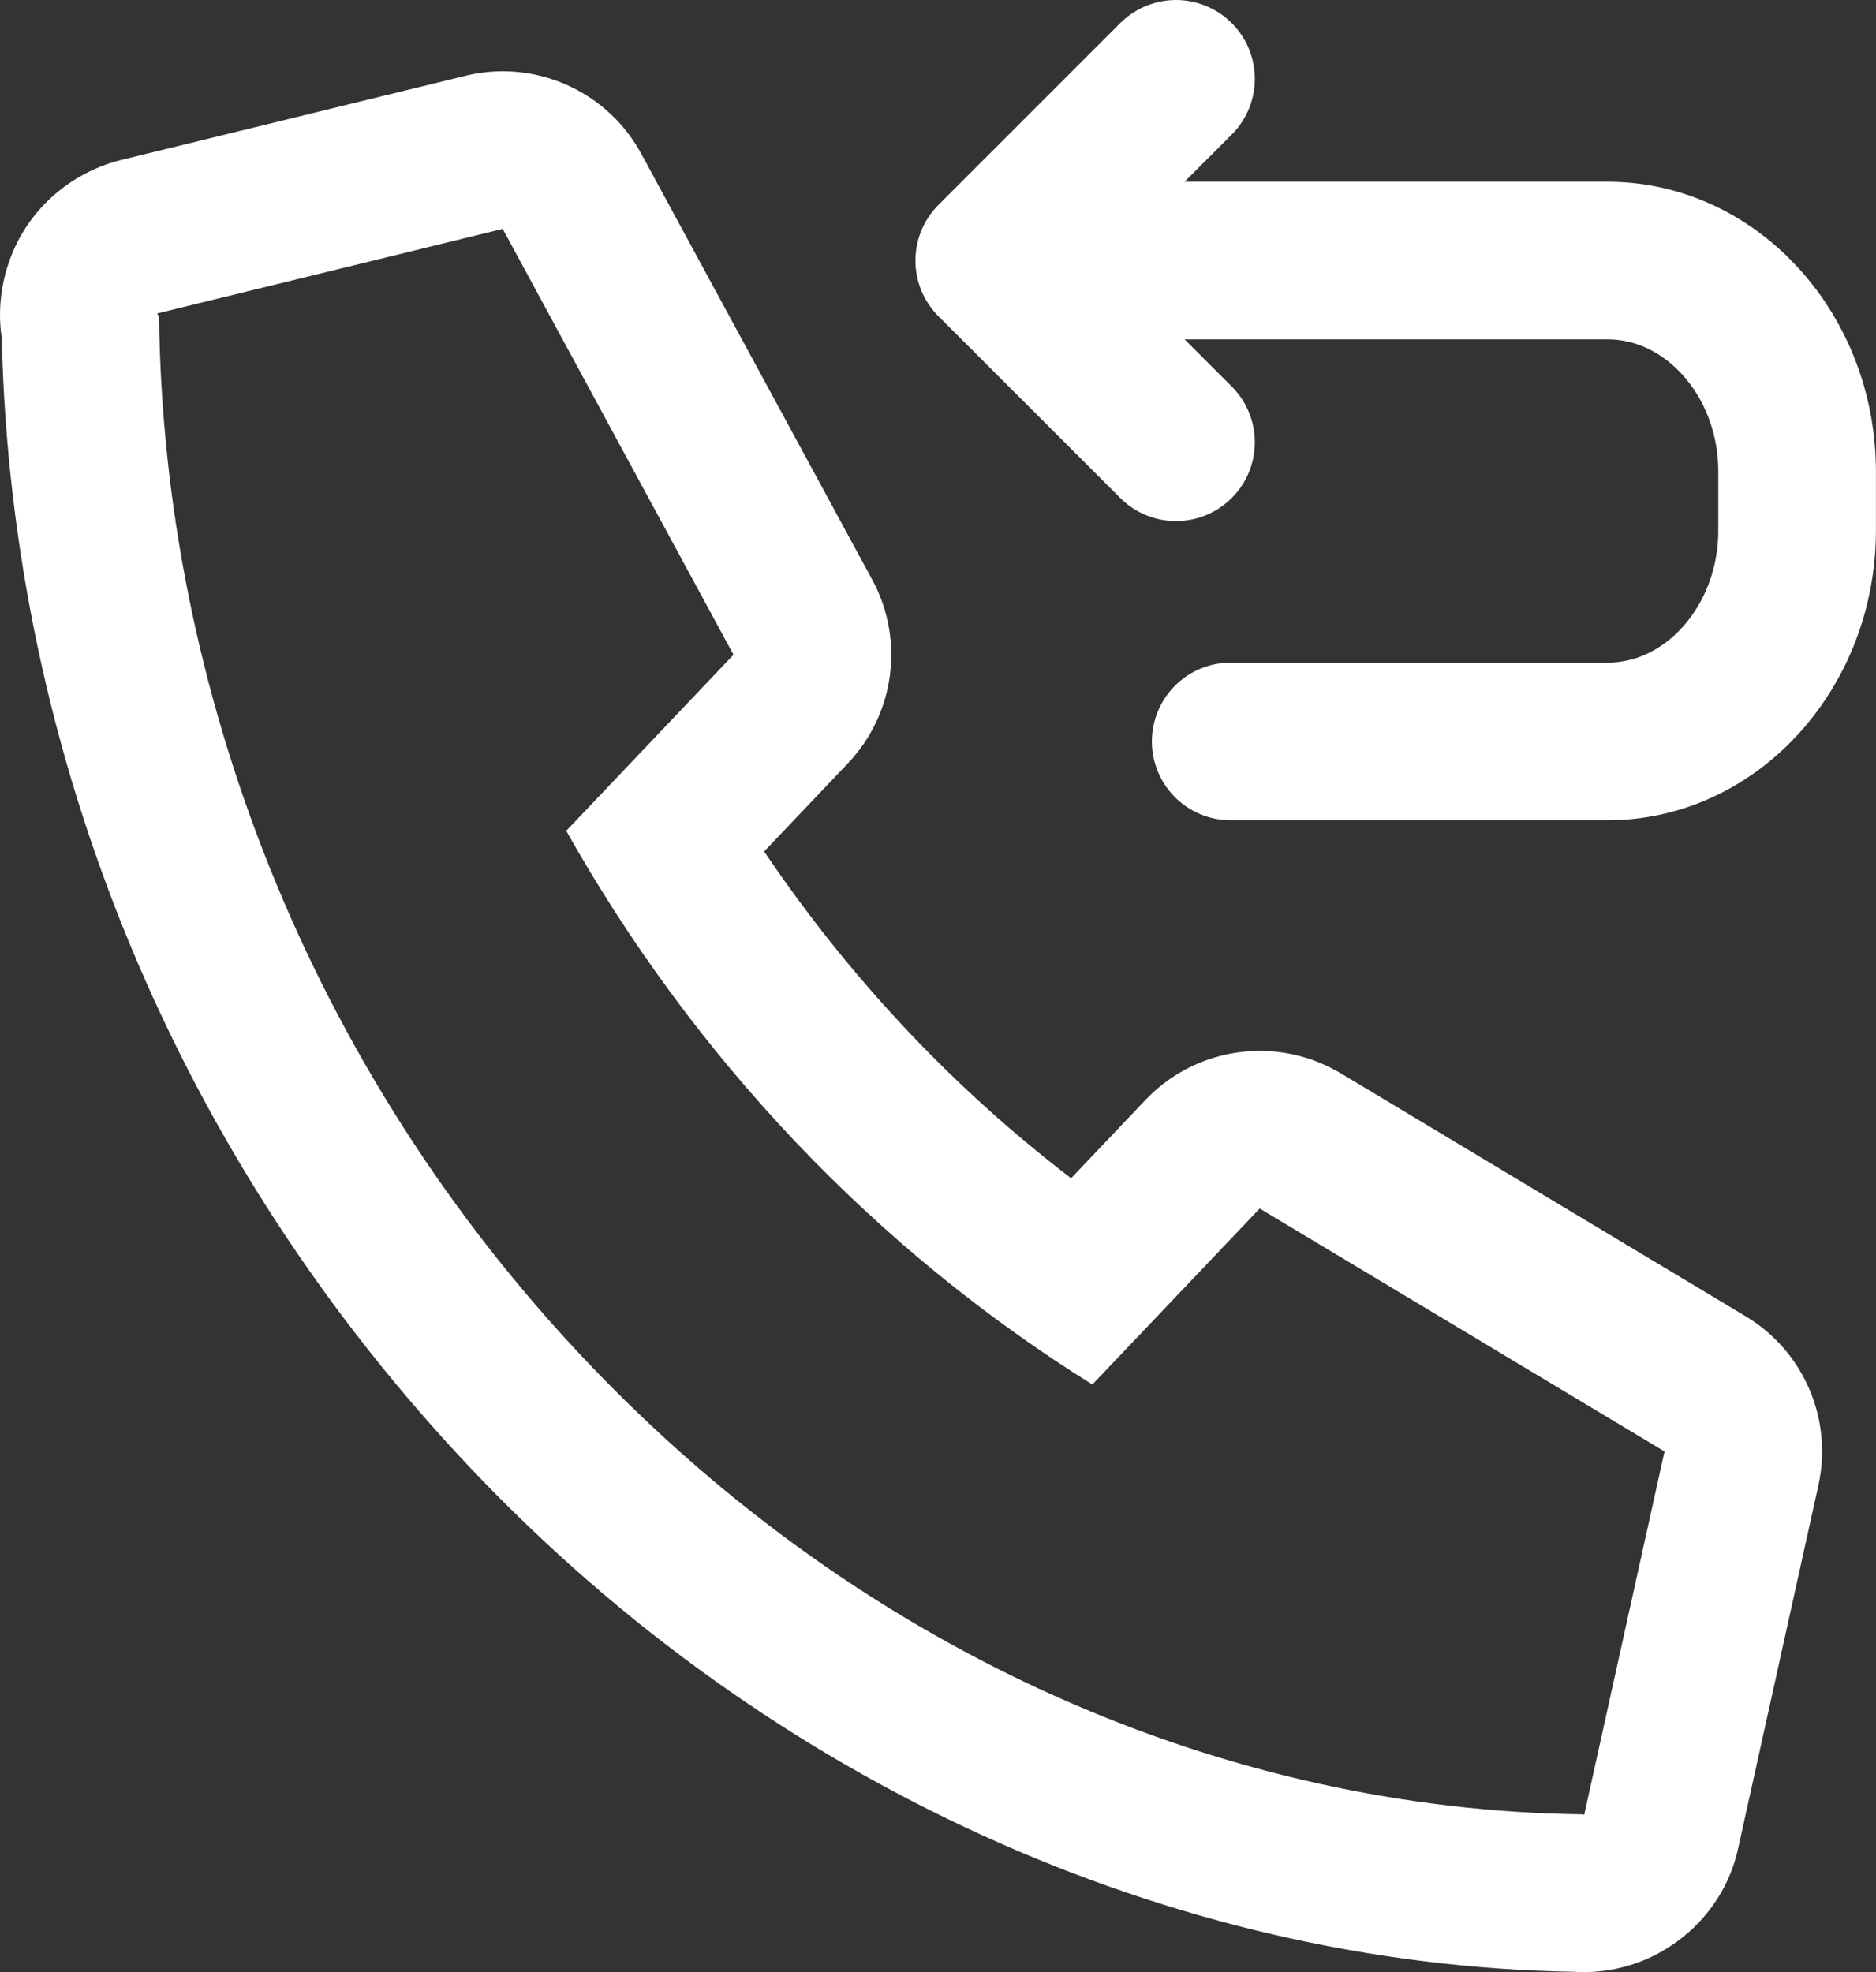<?xml version="1.0" encoding="utf-8"?>
<!-- Generator: Adobe Illustrator 15.1.0, SVG Export Plug-In . SVG Version: 6.00 Build 0)  -->
<!DOCTYPE svg PUBLIC "-//W3C//DTD SVG 1.1//EN" "http://www.w3.org/Graphics/SVG/1.1/DTD/svg11.dtd">
<svg version="1.1" id="Layer_1" xmlns="http://www.w3.org/2000/svg" xmlns:xlink="http://www.w3.org/1999/xlink" x="0px" y="0px"
	 width="23.801px" height="25.021px" viewBox="0 0 23.801 25.021" enable-background="new 0 0 23.801 25.021" xml:space="preserve">
<rect x="0" y="0" width="23.801" height="25.021" fill="#333333" stroke="none"/>
<g>
	<defs>
		<rect id="SVGID_1_" width="23.8" height="25.021"/>
	</defs>
	<clipPath id="SVGID_2_">
		<use xlink:href="#SVGID_1_"  overflow="visible"/>
	</clipPath>
	<path clip-path="url(#SVGID_2_)" fill="#FFFFFF" d="M6.378,2.904l2.928,5.403l-2.122,2.234c0.79,1.404,1.76,2.737,2.917,3.955
		c1.158,1.218,2.425,2.239,3.758,3.07l2.123-2.233l5.136,3.082L20.1,23.02l-0.002,0.007l-0.015-0.008
		c-4.466-0.053-9.061-1.981-12.63-5.736C3.892,13.536,2.075,8.714,2.018,4.025L1.994,3.977l0.024-0.006L6.378,2.904 M6.378,0.904
		c-0.158,0-0.317,0.019-0.476,0.058L1.543,2.028c-0.588,0.144-1.09,0.548-1.348,1.096C0.024,3.49-0.037,3.897,0.022,4.289
		c0.125,5.344,2.243,10.438,5.981,14.372c3.762,3.958,8.849,6.272,13.969,6.356c0.041,0.003,0.081,0.004,0.122,0.004
		c0.284,0,0.569-0.061,0.833-0.182c0.57-0.263,0.992-0.773,1.125-1.388l1.018-4.605c0.186-0.84-0.186-1.704-0.923-2.146
		l-5.136-3.082c-0.319-0.191-0.675-0.285-1.028-0.285c-0.533,0-1.062,0.213-1.45,0.622l-0.944,0.994
		c-0.723-0.553-1.404-1.165-2.037-1.831c-0.679-0.715-1.301-1.49-1.857-2.315l1.062-1.118c0.597-0.628,0.722-1.569,0.309-2.33
		L8.136,1.951C7.781,1.296,7.099,0.904,6.378,0.904"/>
	
		<path clip-path="url(#SVGID_2_)" fill="none" stroke="#FFFFFF" stroke-width="2" stroke-linecap="round" stroke-linejoin="round" stroke-miterlimit="10" d="
		M14.614,3.306h5.783c1.321,0,2.403,1.204,2.403,2.675v0.75c0,1.471-1.082,2.676-2.403,2.676h-4.783"/>
	
		<polyline clip-path="url(#SVGID_2_)" fill="none" stroke="#FFFFFF" stroke-width="2" stroke-linecap="round" stroke-linejoin="round" stroke-miterlimit="10" points="
		14.92,5.611 12.614,3.306 14.92,1 	"/>
</g>
</svg>
